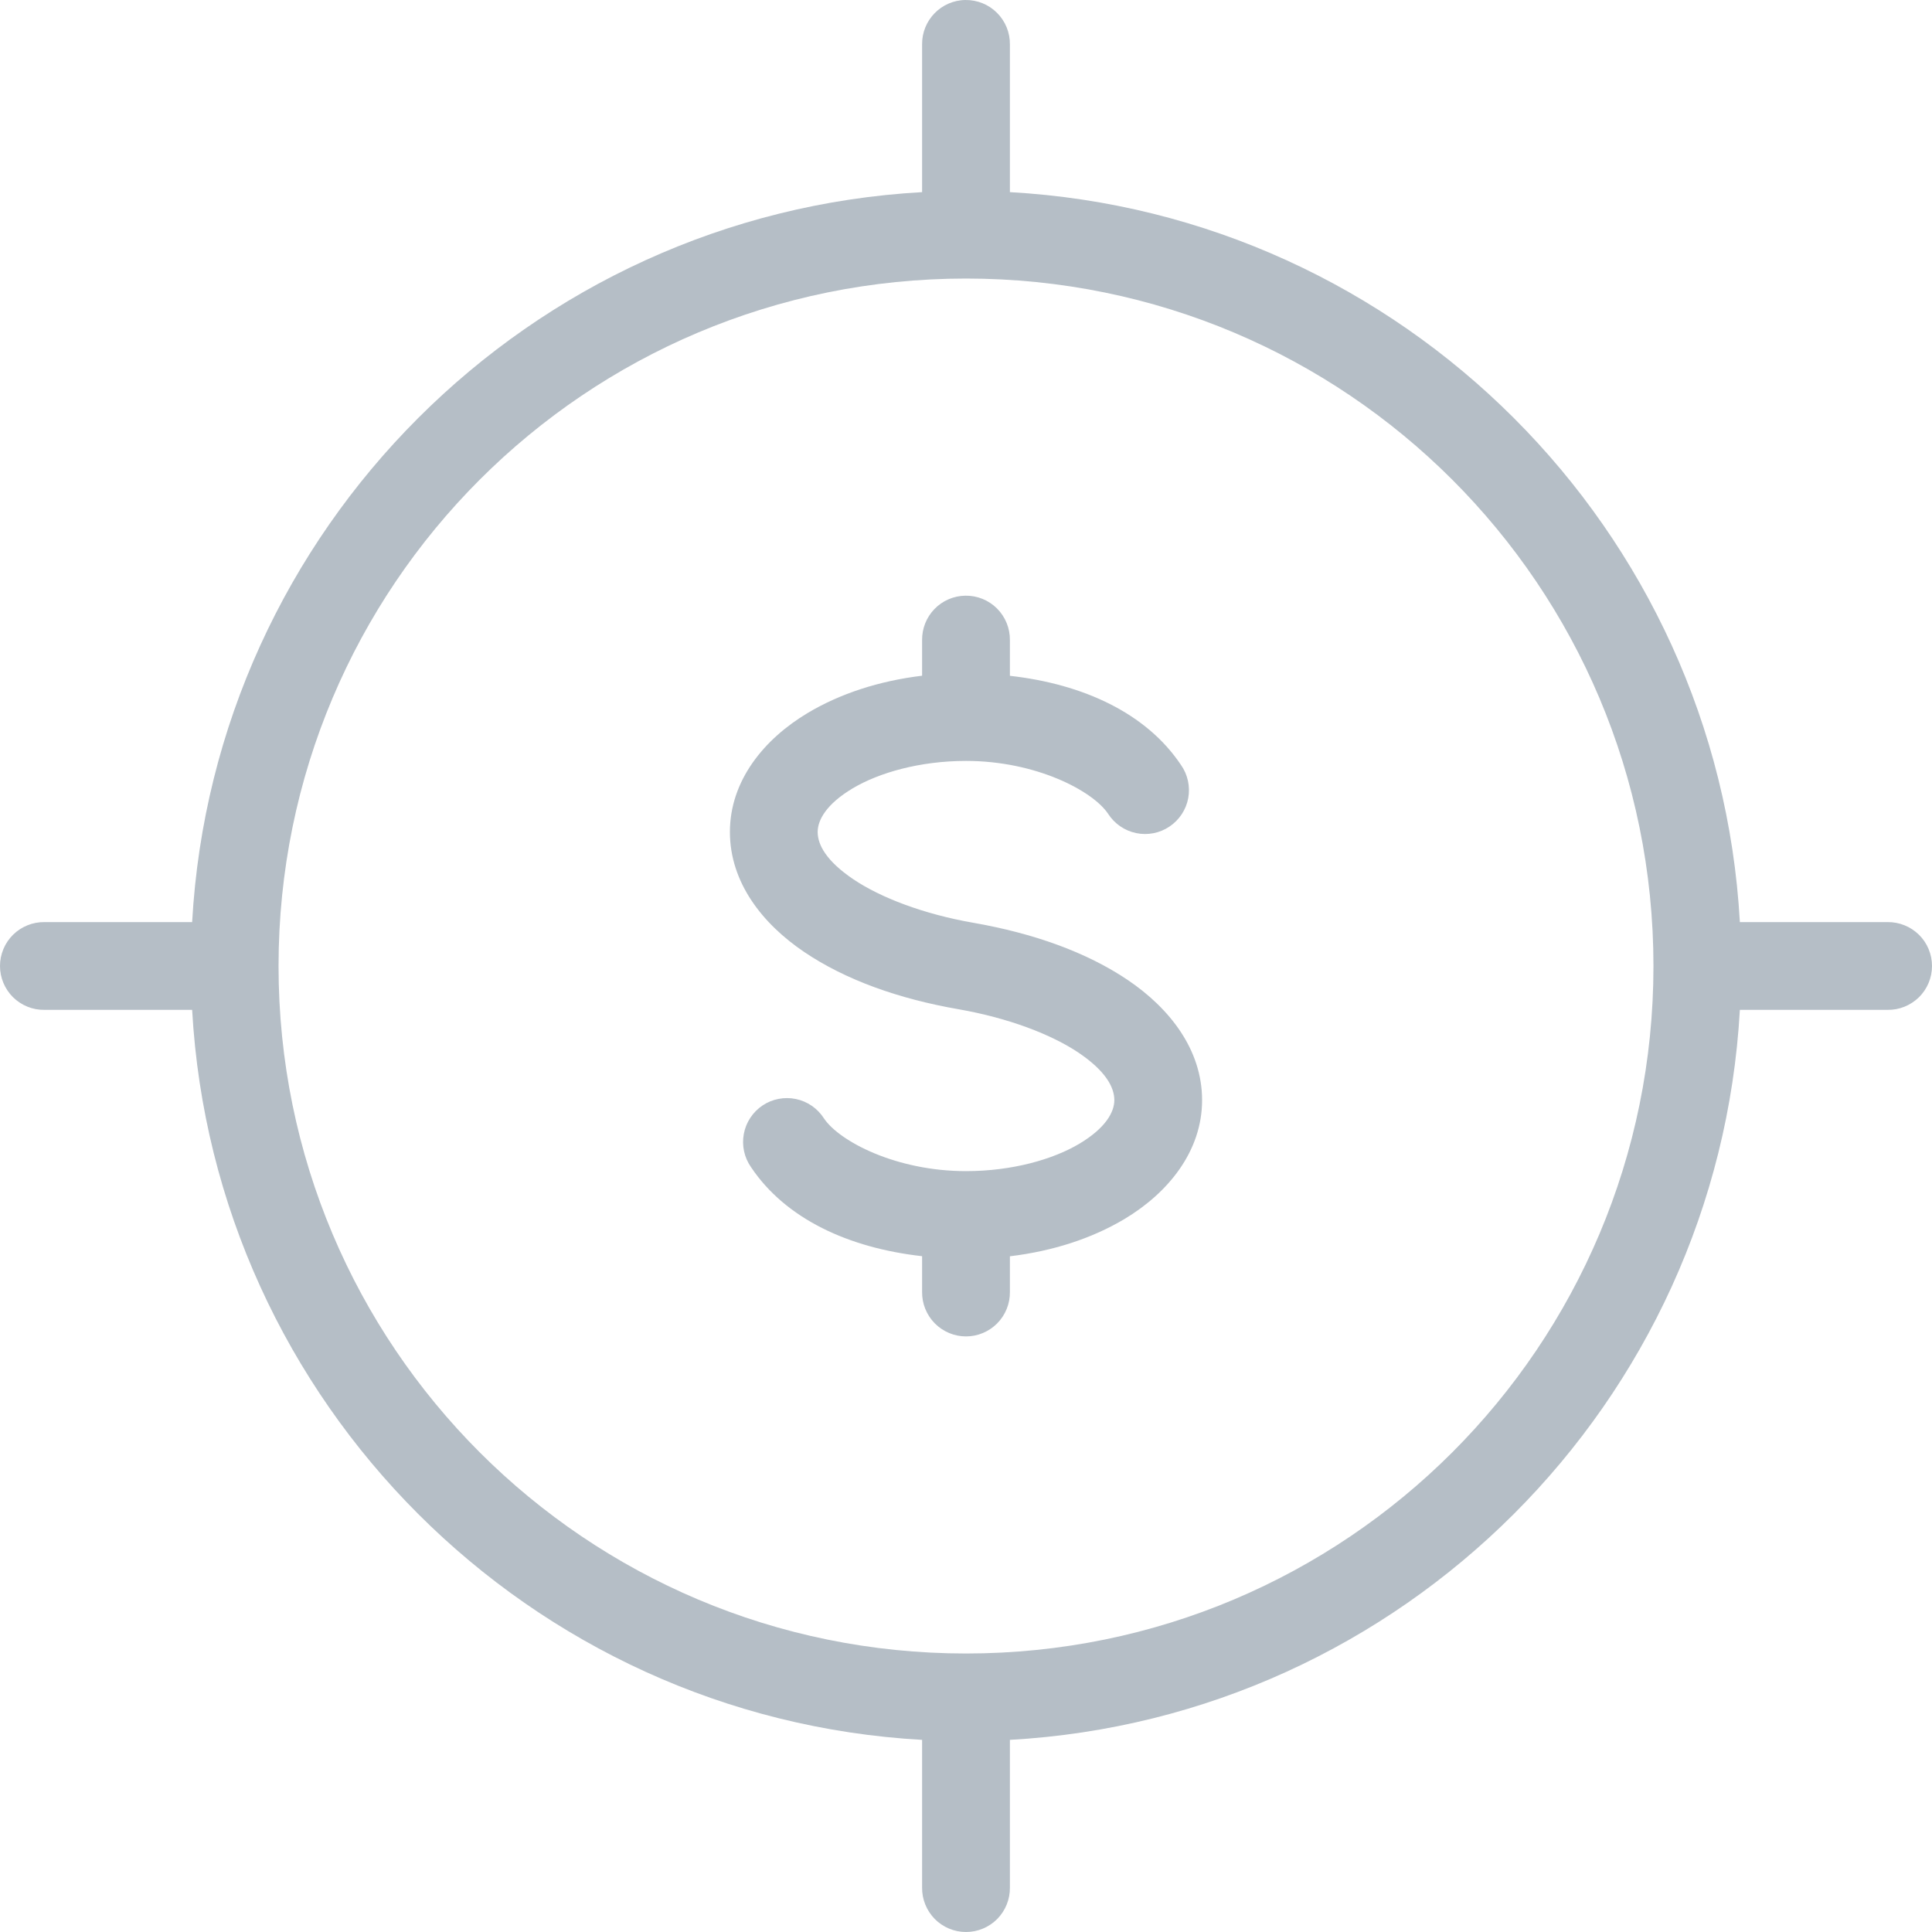 <?xml version="1.0" encoding="UTF-8"?>
<svg xmlns="http://www.w3.org/2000/svg" width="40" height="40" viewBox="0 0 40 40" fill="none">
  <path d="M19.987 7.47103e-05C19.485 0.007 19.085 0.42 19.091 0.921V3.978C10.961 4.433 4.433 10.961 3.978 19.091H0.921C0.678 19.088 0.444 19.182 0.27 19.353C0.098 19.523 0 19.757 0 20C0 20.243 0.098 20.476 0.27 20.647C0.444 20.817 0.678 20.912 0.921 20.908H3.978C4.434 29.04 10.961 35.567 19.091 36.022V39.079C19.088 39.322 19.182 39.556 19.353 39.73C19.524 39.903 19.757 40 20 40C20.243 40 20.476 39.903 20.647 39.73C20.818 39.556 20.912 39.322 20.909 39.079V36.022C29.04 35.567 35.567 29.039 36.022 20.908H39.079C39.322 20.912 39.556 20.817 39.73 20.647C39.903 20.476 40 20.243 40 20C40 19.757 39.903 19.523 39.73 19.353C39.556 19.182 39.322 19.088 39.079 19.091H36.022C35.567 10.96 29.039 4.433 20.909 3.978V0.921C20.912 0.676 20.816 0.439 20.642 0.266C20.469 0.092 20.232 -0.003 19.987 7.47103e-05ZM20 5.767C27.871 5.767 34.233 12.129 34.233 20.001C34.233 27.872 27.871 34.234 20 34.234C12.129 34.234 5.767 27.872 5.767 20.001C5.767 12.129 12.128 5.767 20 5.767ZM19.987 12.333C19.746 12.336 19.516 12.435 19.348 12.608C19.18 12.781 19.088 13.014 19.091 13.255V13.99C18.202 14.097 17.392 14.361 16.72 14.763C15.825 15.298 15.112 16.157 15.112 17.225C15.112 18.275 15.79 19.129 16.649 19.709C17.508 20.29 18.609 20.68 19.844 20.895C20.883 21.077 21.771 21.418 22.334 21.797C22.895 22.177 23.071 22.513 23.071 22.777C23.071 23.023 22.893 23.353 22.348 23.679C21.802 24.005 20.952 24.247 20 24.247C18.548 24.247 17.375 23.627 17.059 23.155C16.927 22.948 16.718 22.804 16.479 22.754C16.24 22.704 15.99 22.752 15.787 22.888C15.584 23.025 15.444 23.237 15.4 23.477C15.355 23.718 15.409 23.966 15.55 24.166C16.267 25.237 17.573 25.838 19.091 26.008V26.747C19.088 26.99 19.182 27.224 19.353 27.398C19.524 27.571 19.757 27.669 20 27.669C20.243 27.669 20.476 27.571 20.647 27.398C20.818 27.224 20.912 26.99 20.909 26.747V26.01C21.798 25.903 22.608 25.64 23.28 25.239C24.175 24.704 24.888 23.844 24.888 22.777C24.888 21.726 24.21 20.872 23.351 20.291C22.492 19.711 21.391 19.322 20.156 19.106C19.117 18.925 18.229 18.583 17.667 18.204C17.105 17.824 16.929 17.489 16.929 17.225C16.929 16.979 17.107 16.649 17.652 16.323C18.198 15.997 19.048 15.754 20 15.754C21.452 15.754 22.625 16.375 22.941 16.847C23.073 17.053 23.282 17.198 23.521 17.248C23.76 17.298 24.01 17.25 24.213 17.113C24.416 16.977 24.556 16.765 24.601 16.525C24.645 16.284 24.591 16.036 24.45 15.836C23.733 14.765 22.427 14.162 20.909 13.992V13.255C20.912 13.009 20.816 12.773 20.643 12.599C20.469 12.425 20.232 12.329 19.987 12.333L19.987 12.333Z" fill="#203A52" fill-opacity="0.33"></path>
</svg>
